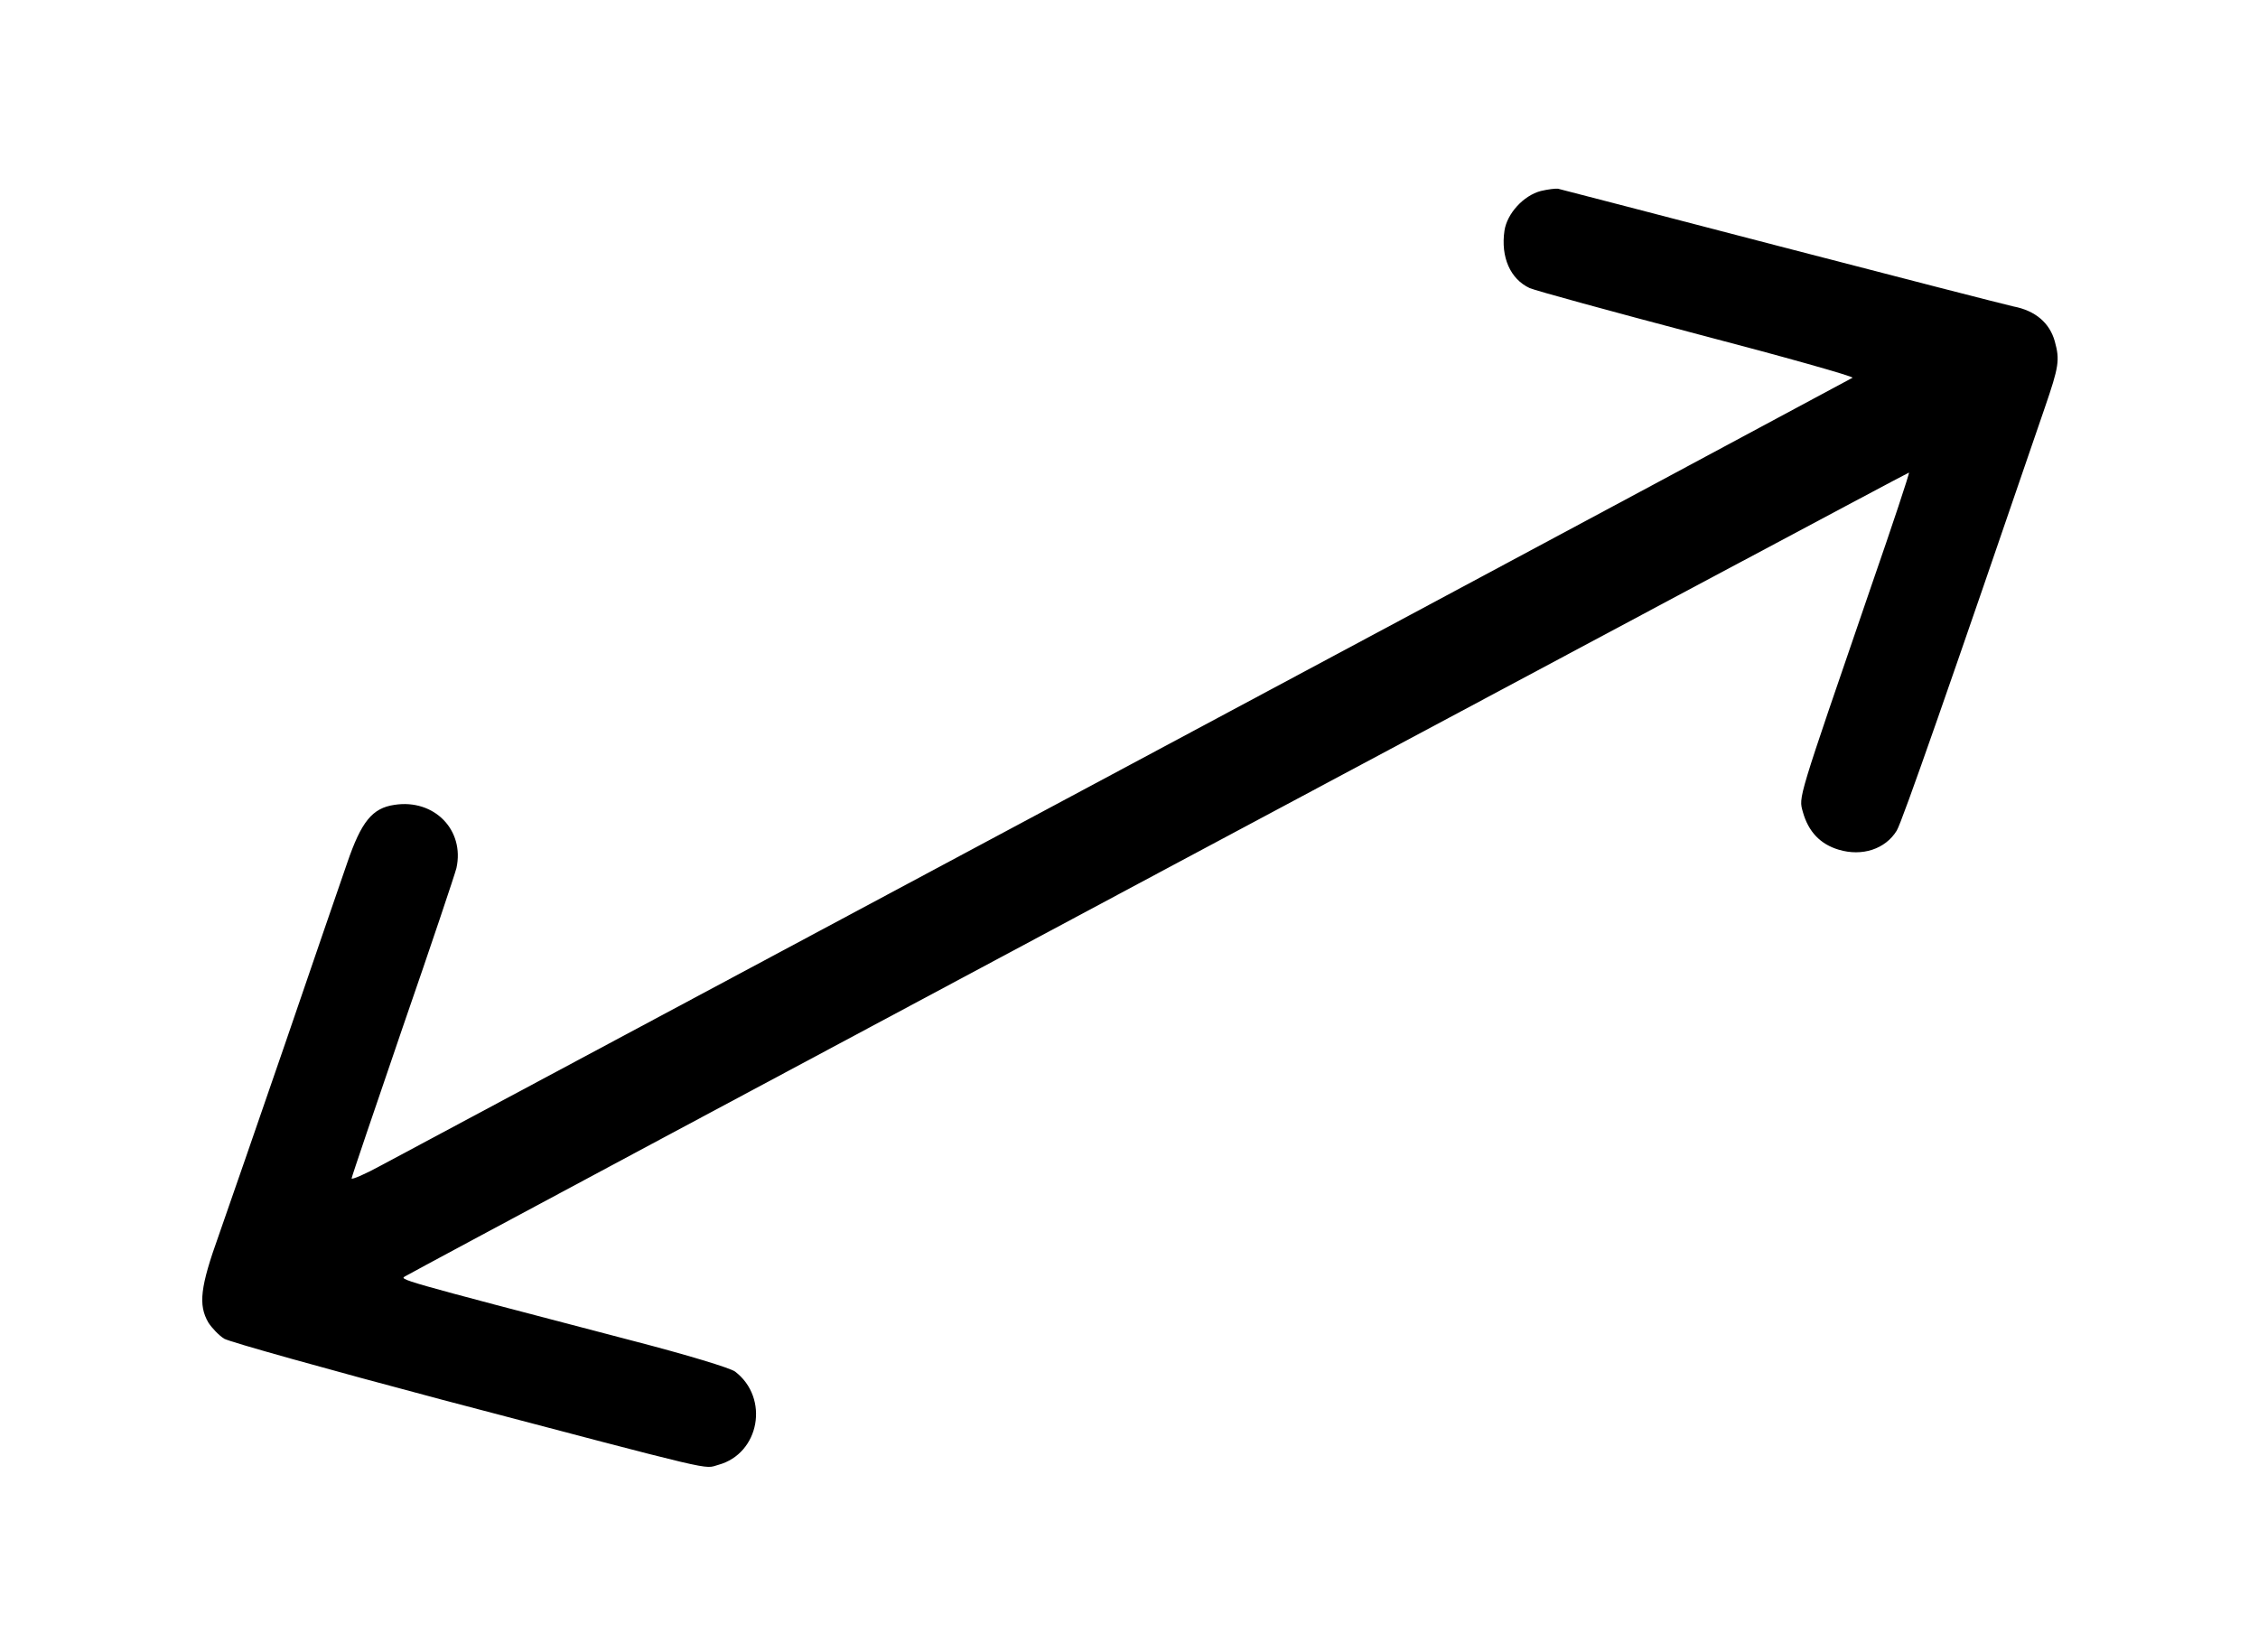 <?xml version="1.0" standalone="no"?>
<!DOCTYPE svg PUBLIC "-//W3C//DTD SVG 20010904//EN"
 "http://www.w3.org/TR/2001/REC-SVG-20010904/DTD/svg10.dtd">
<svg version="1.0" xmlns="http://www.w3.org/2000/svg"
 width="700pt" height="512pt" viewBox="0 0 700 512"
 preserveAspectRatio="xMidYMid meet">
<g transform="translate(0,512) scale(0.1,-0.1)"
fill="#000000" stroke="none">
<path d="M4777 4528 c-54 -14 -105 -70 -113 -123 -12 -82 18 -150 78 -178 18
-8 252 -72 521 -143 268 -70 484 -131 480 -135 -5 -3 -1011 -543 -2238 -1199
-1227 -656 -2272 -1215 -2322 -1242 -51 -28 -93 -46 -93 -41 0 4 72 216 159
470 88 254 162 475 166 492 26 118 -69 215 -192 196 -69 -10 -103 -52 -147
-181 -21 -60 -107 -311 -192 -559 -85 -247 -178 -515 -206 -595 -57 -159 -64
-215 -32 -270 11 -17 33 -40 49 -50 17 -10 321 -95 675 -189 874 -230 809
-215 857 -202 128 35 159 207 52 289 -14 11 -149 52 -319 96 -742 194 -722
189 -703 200 82 47 4659 2493 4661 2491 2 -2 -51 -162 -118 -355 -230 -670
-224 -649 -211 -697 17 -61 54 -100 111 -117 73 -22 145 2 180 59 16 25 171
470 459 1311 44 128 47 148 31 206 -16 57 -60 95 -128 108 -31 7 -358 91 -727
187 -368 96 -677 176 -685 178 -8 1 -32 -2 -53 -7z"/>
</g>
</svg>
